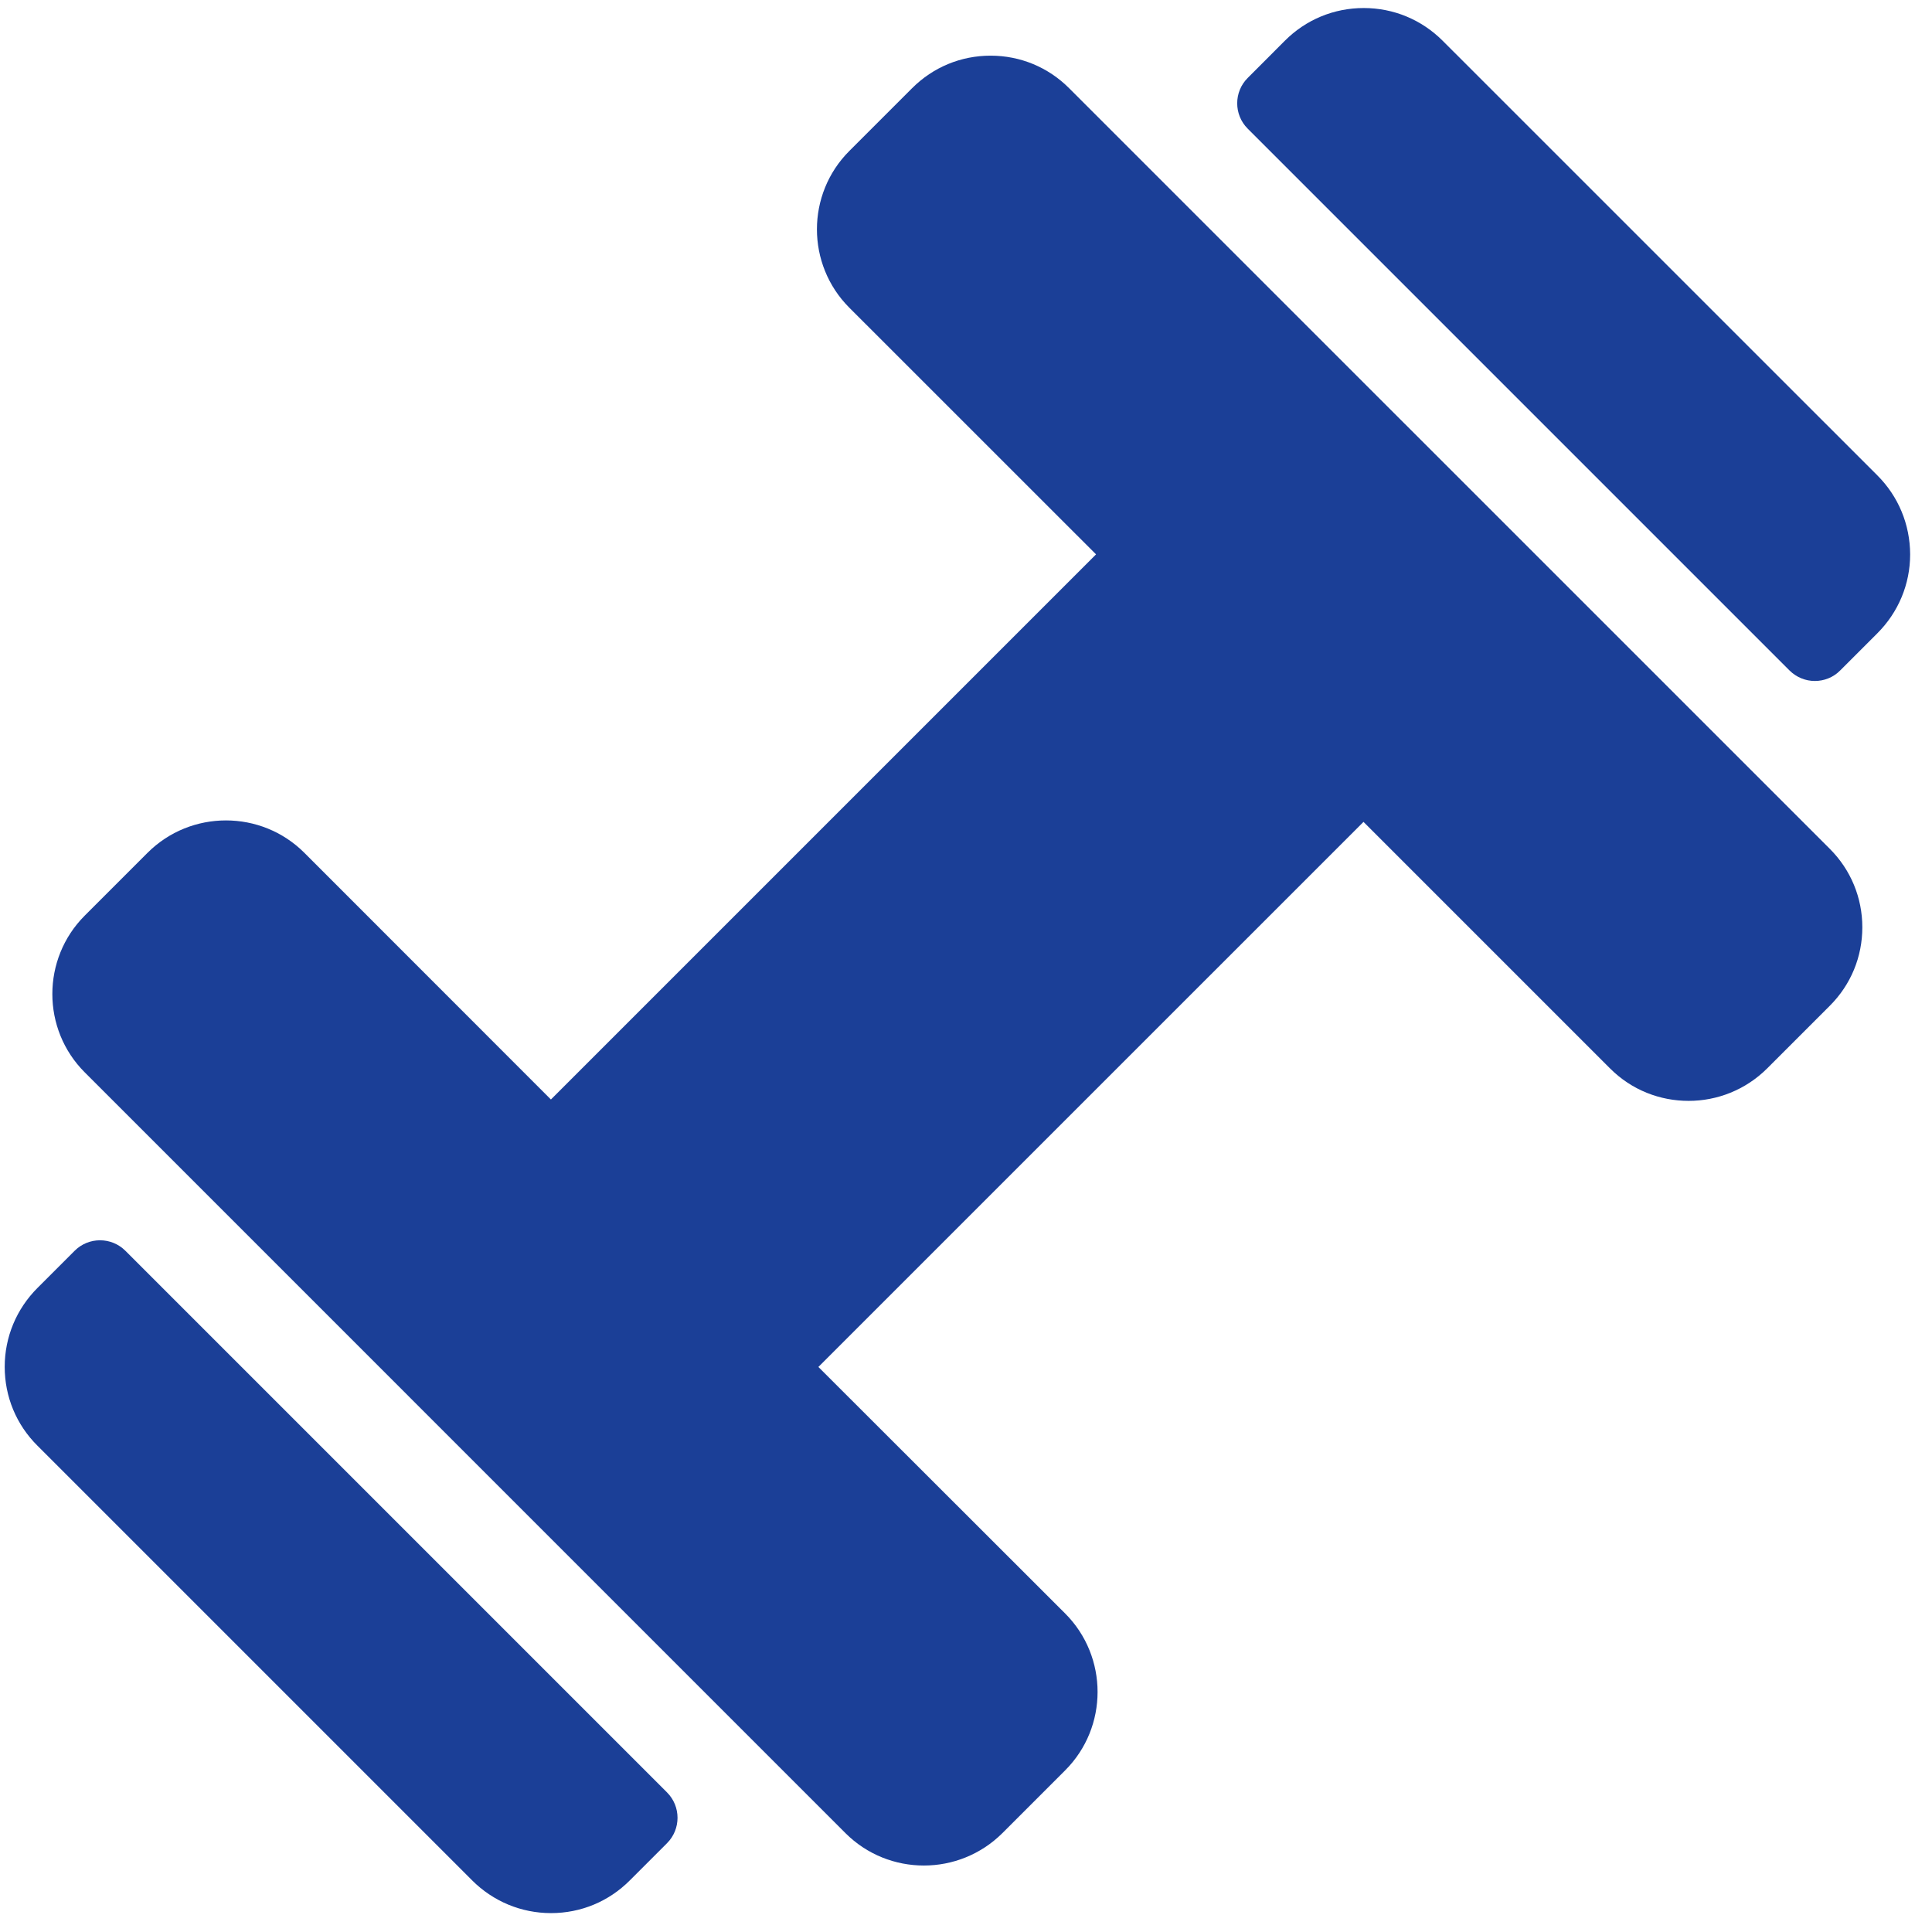 <svg width="32" height="32" viewBox="0 0 32 32" fill="none" xmlns="http://www.w3.org/2000/svg">
<path d="M2.077 20.717C1.845 20.485 1.468 20.485 1.236 20.717L0.621 21.332C0.272 21.681 0.078 22.146 0.078 22.639C0.078 23.134 0.27 23.597 0.621 23.946L7.819 31.144C8.168 31.493 8.633 31.687 9.126 31.687C9.621 31.687 10.084 31.495 10.433 31.144L11.048 30.529C11.28 30.297 11.28 29.92 11.048 29.688L2.077 20.717Z" fill="#1B3F97"/>
<path d="M17.707 1.46C17.359 1.112 16.898 0.922 16.407 0.922C15.917 0.922 15.456 1.112 15.108 1.46L14.068 2.5C13.352 3.215 13.352 4.381 14.068 5.097L18.154 9.182L9.125 18.211L5.041 14.125C4.325 13.41 3.16 13.41 2.444 14.125L1.404 15.165C0.688 15.881 0.688 17.047 1.404 17.762L14.004 30.363C14.363 30.721 14.832 30.899 15.303 30.899C15.773 30.899 16.244 30.719 16.602 30.363L17.643 29.322C18.358 28.607 18.358 27.441 17.643 26.725L13.555 22.641L22.584 13.613L26.669 17.698C27.028 18.057 27.497 18.234 27.969 18.234C28.438 18.234 28.909 18.055 29.268 17.698L30.308 16.658C30.656 16.31 30.846 15.849 30.846 15.359C30.846 14.869 30.655 14.407 30.308 14.06L17.707 1.46Z" fill="#1B3F97"/>
<path d="M31.094 7.873L23.895 0.675C23.546 0.326 23.082 0.133 22.588 0.133C22.093 0.133 21.63 0.325 21.281 0.675L20.666 1.291C20.434 1.522 20.434 1.9 20.666 2.131L29.639 11.104C29.755 11.22 29.907 11.279 30.059 11.279C30.212 11.279 30.364 11.222 30.48 11.104L31.095 10.489C31.444 10.14 31.638 9.675 31.638 9.182C31.636 8.687 31.444 8.222 31.094 7.873Z" fill="#1B3F97"/>
</svg>
